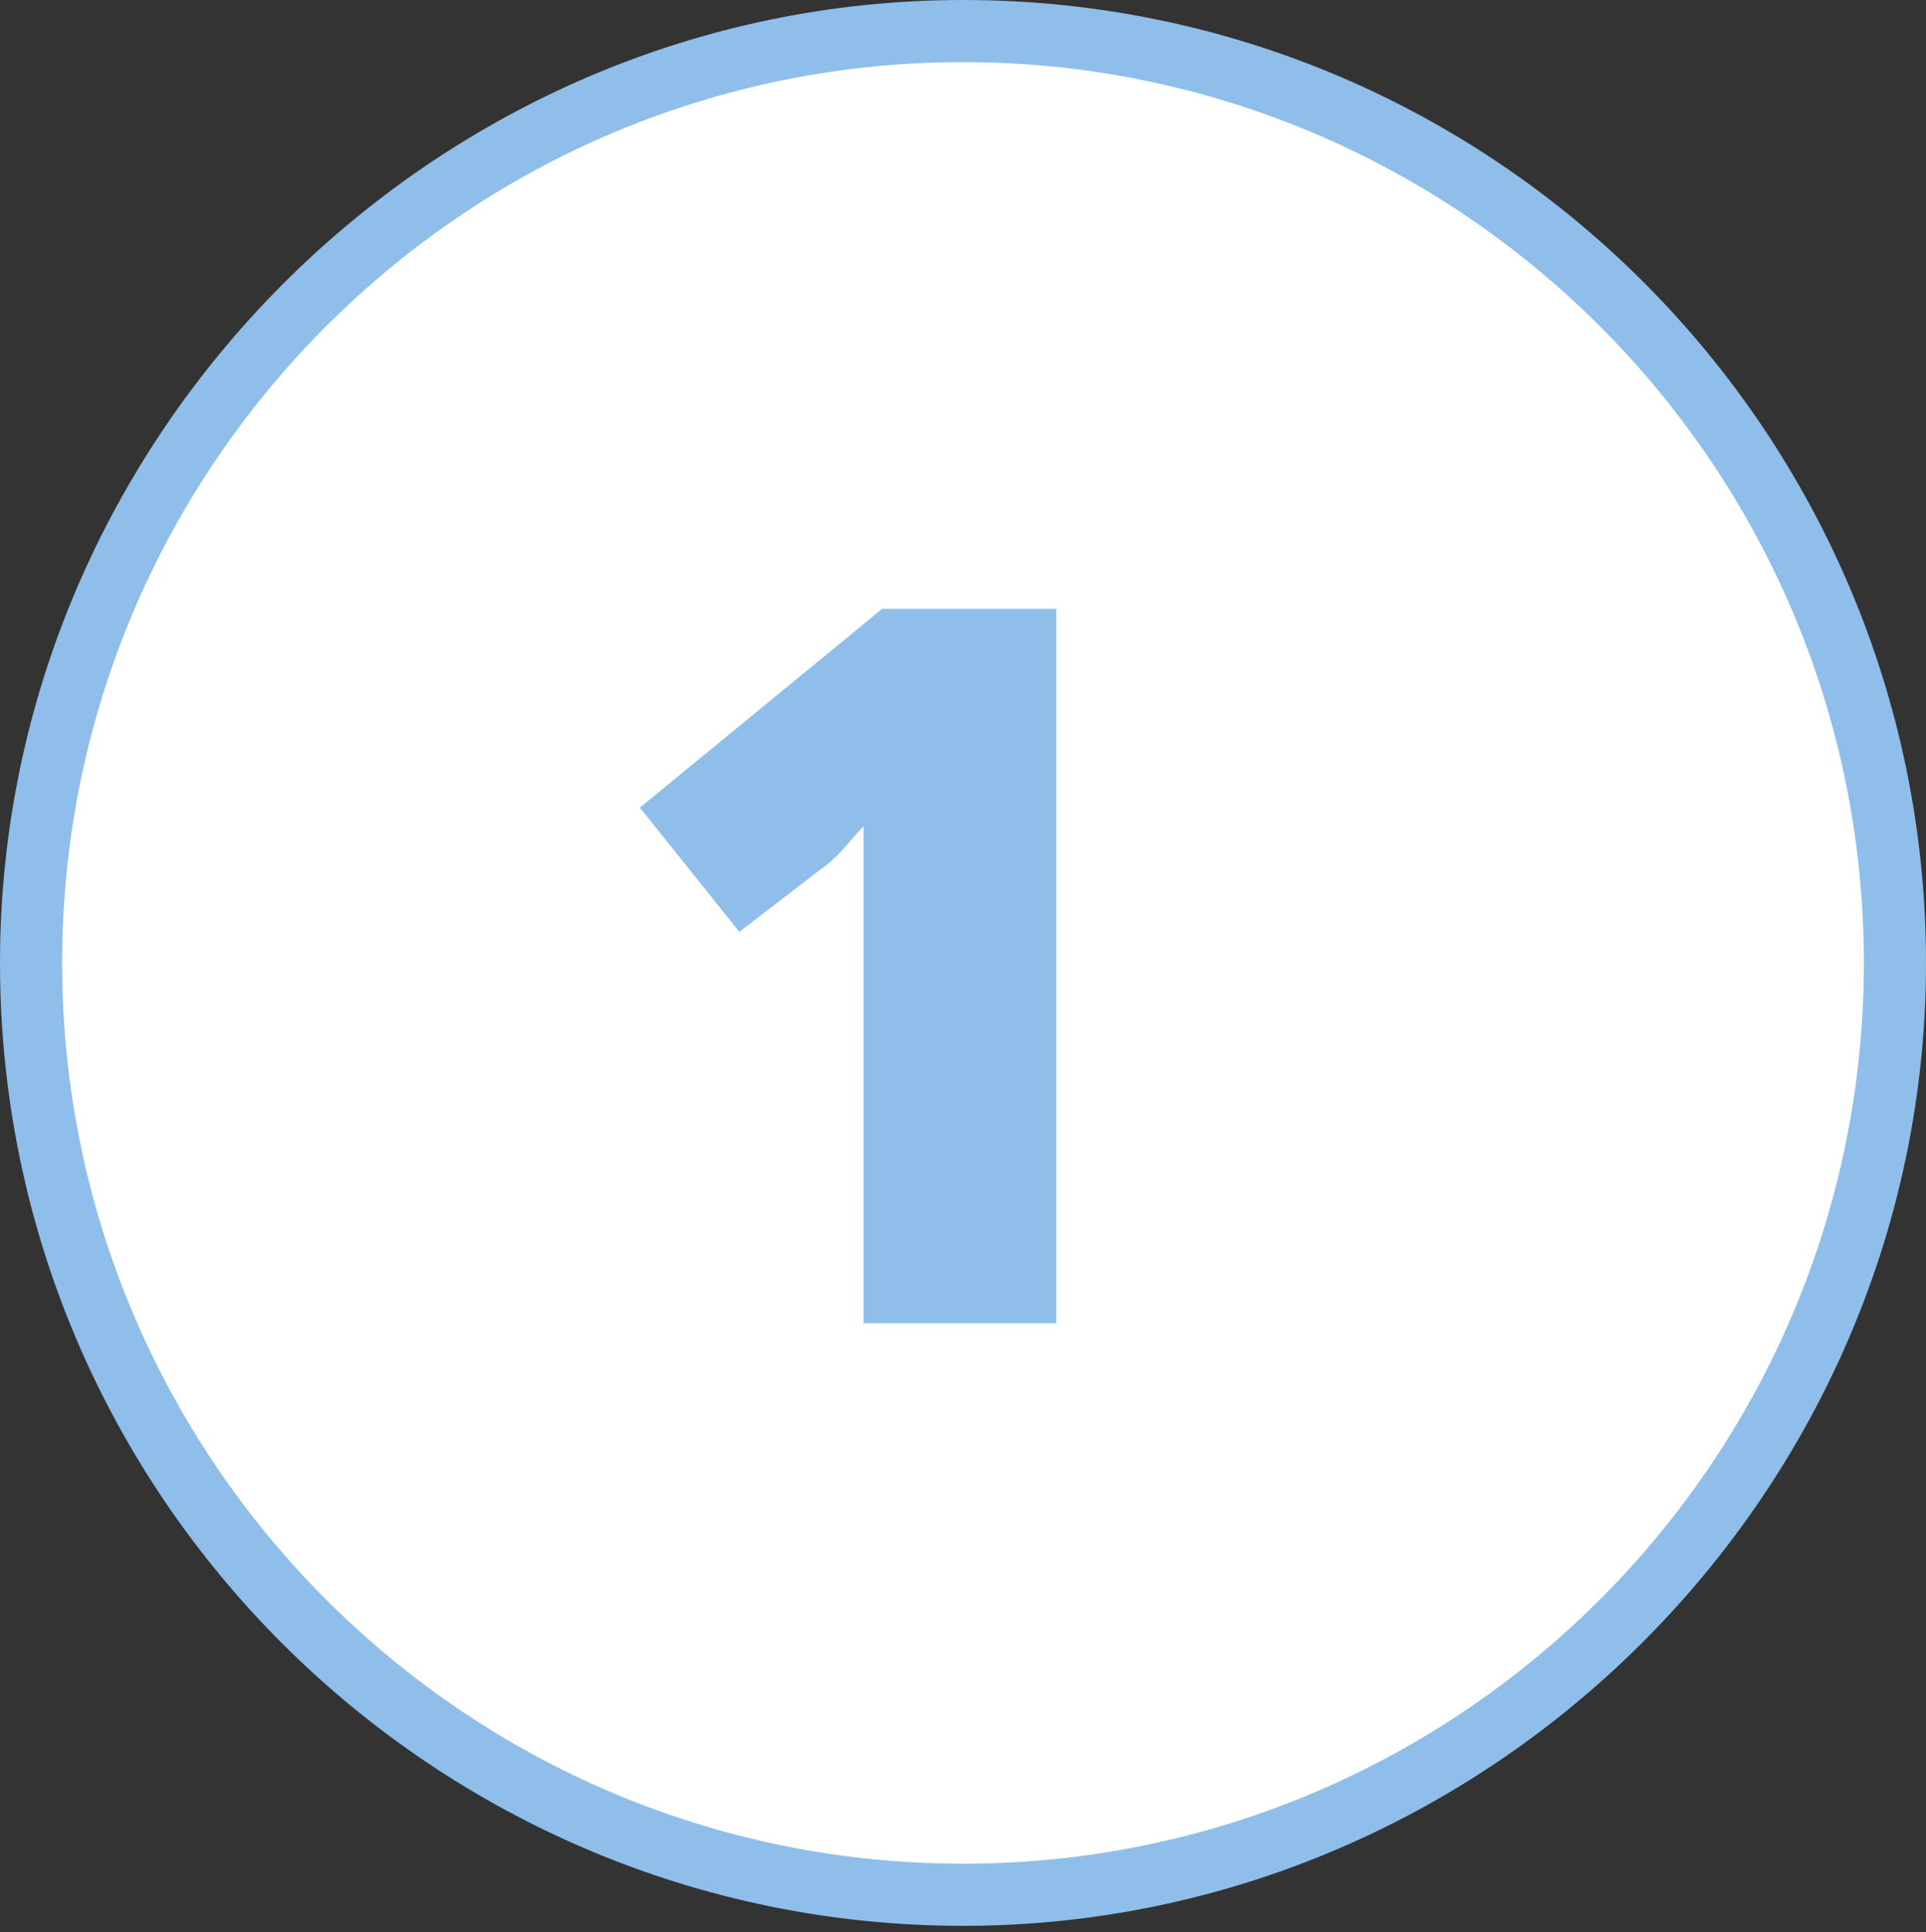 <?xml version="1.0" encoding="UTF-8"?>
<svg xmlns="http://www.w3.org/2000/svg" xmlns:xlink="http://www.w3.org/1999/xlink" version="1.1" id="Ebene_1" x="0px" y="0px" viewBox="0 0 31 31.1" style="enable-background:new 0 0 31 31.1;" xml:space="preserve">
<rect x="0" y="0" width="31" height="31.1" fill="#333333" stroke="none"/>
<style type="text/css">
	.st0{fill:#FFFFFF;}
	.st1{fill:#8EBEE9;}
</style>
<g id="Ellipse_16">
	<g>
		<circle class="st0" cx="15.5" cy="15.5" r="15"></circle>
		<path class="st1" d="M15.5,0C24.1,0,31,7,31,15.5S24,31,15.5,31S0,24.1,0,15.5C0,7,7,0,15.5,0z M15.5,30c8,0,14.5-6.5,14.5-14.5    S23.5,1,15.5,1S1,7.5,1,15.5S7.5,30,15.5,30z"></path>
	</g>
</g>
<path class="st1" d="M17,21.3h-3.1v-6c0-0.7,0-1.4,0-2c-0.2,0.2-0.4,0.5-0.7,0.7L11.9,15l-1.6-2l3.9-3.2H17V21.3z"></path>
</svg>
